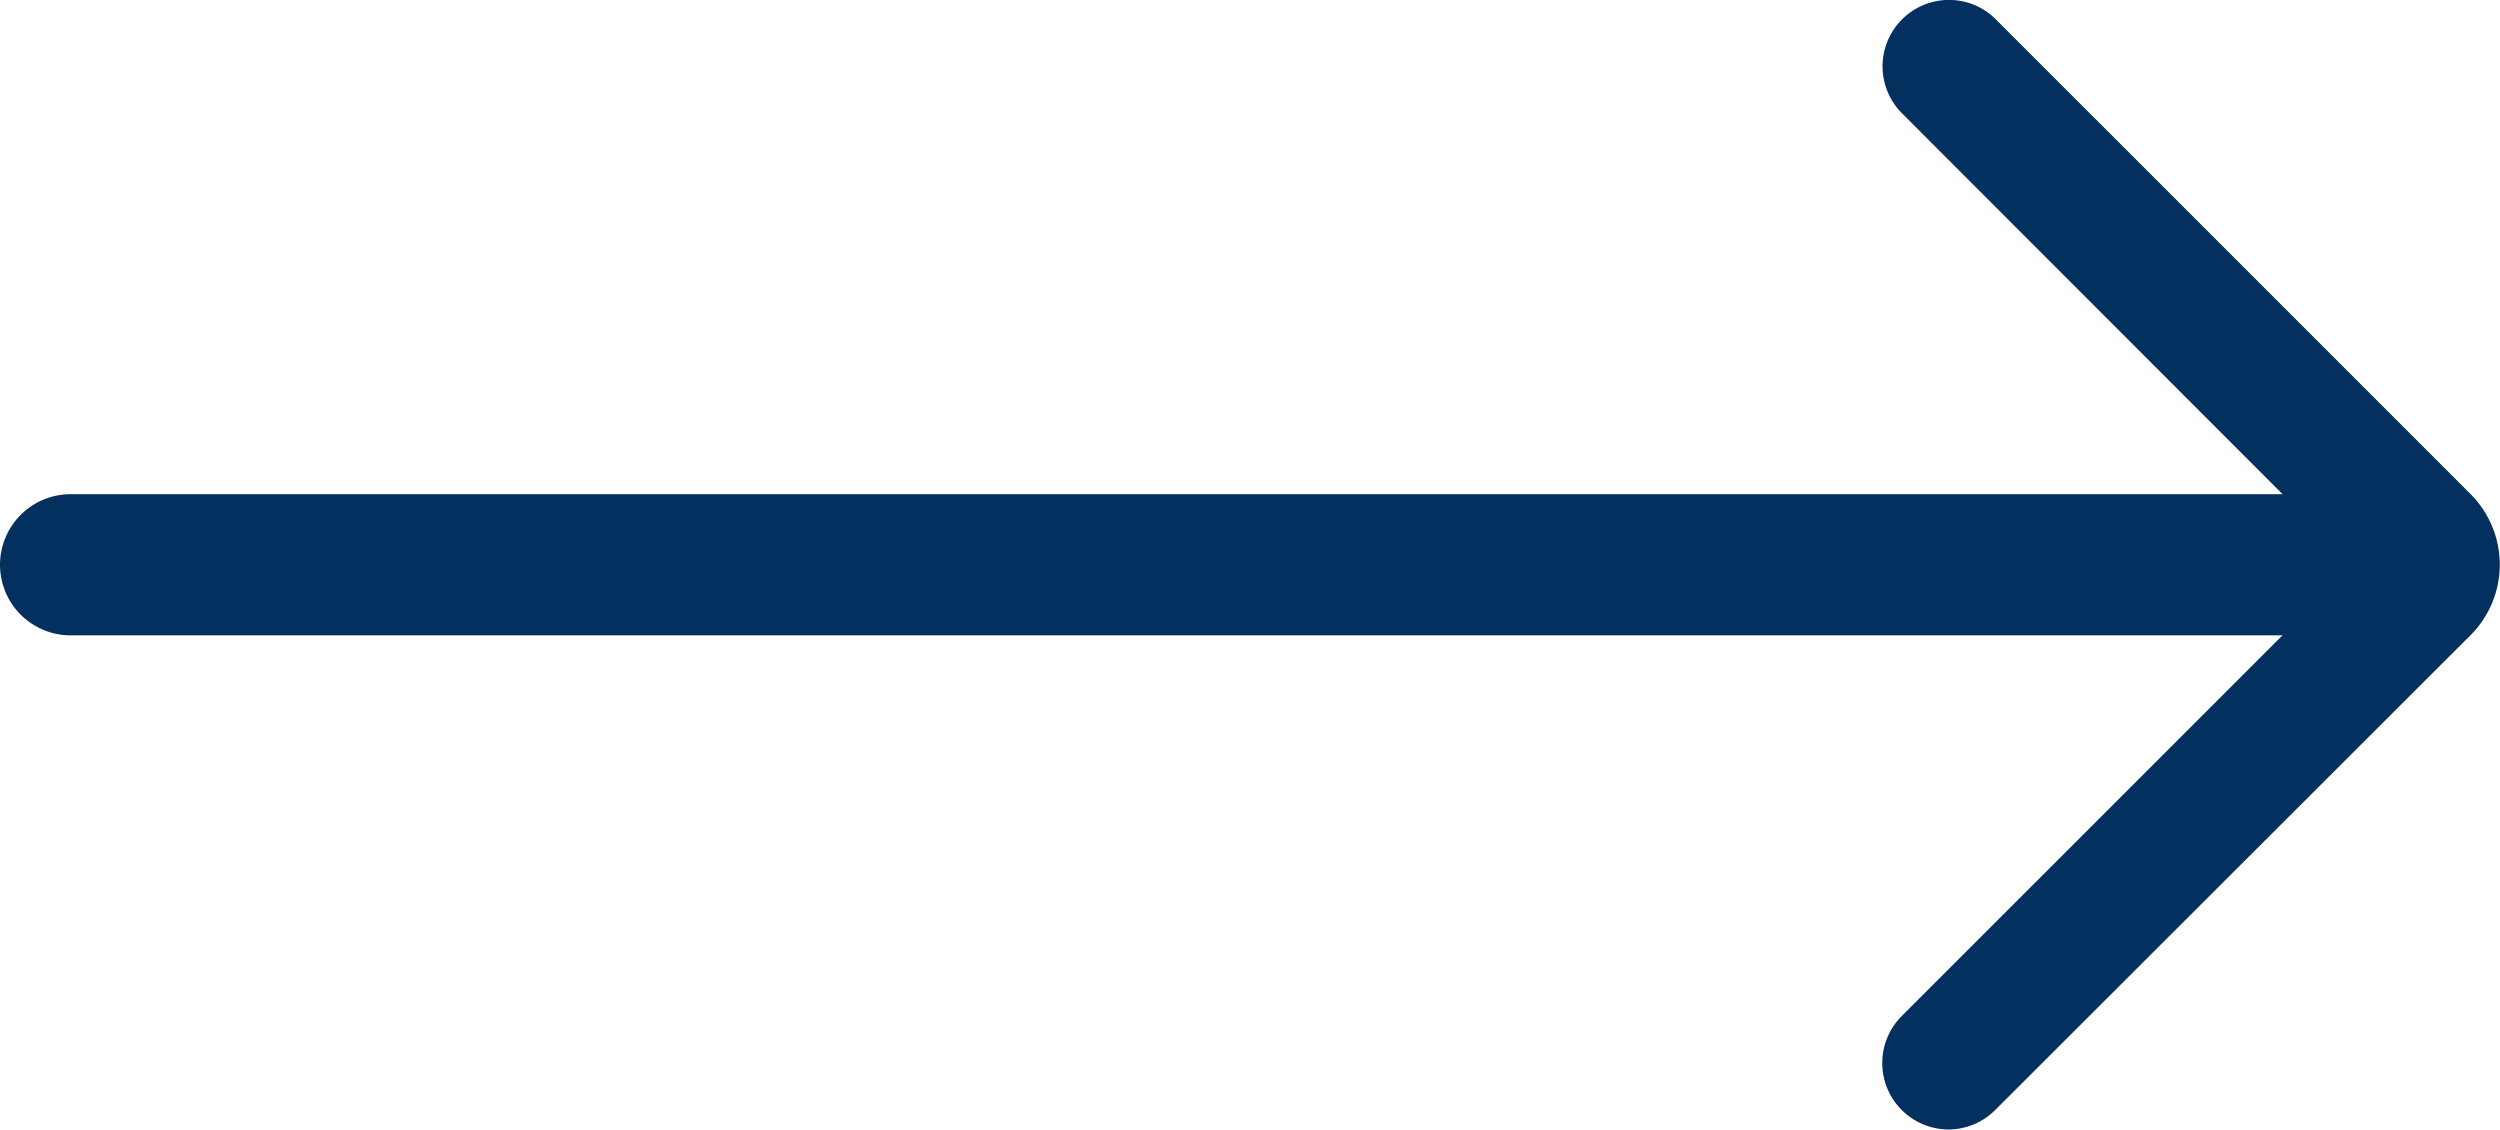 <svg xmlns="http://www.w3.org/2000/svg" width="35.413" height="16" viewBox="0 0 35.413 16"><g transform="translate(-381 -75)"><g transform="translate(382 75)"><path d="M259.7,254.459l-6.727-6.727a.935.935,0,0,0-.665-.276h0a.941.941,0,0,0-.664,1.607l6.389,6.394-6.393,6.392a.941.941,0,0,0,.665,1.607h0a.937.937,0,0,0,.659-.276l6.734-6.727A1.413,1.413,0,0,0,259.7,254.459Z" transform="translate(-225.701 -247.457)" fill="#03305e"/><path d="M-25.664,8H6.129" transform="translate(25.664 0)" fill="none" stroke="#03305e" stroke-linecap="round" stroke-width="2"/></g></g></svg>
